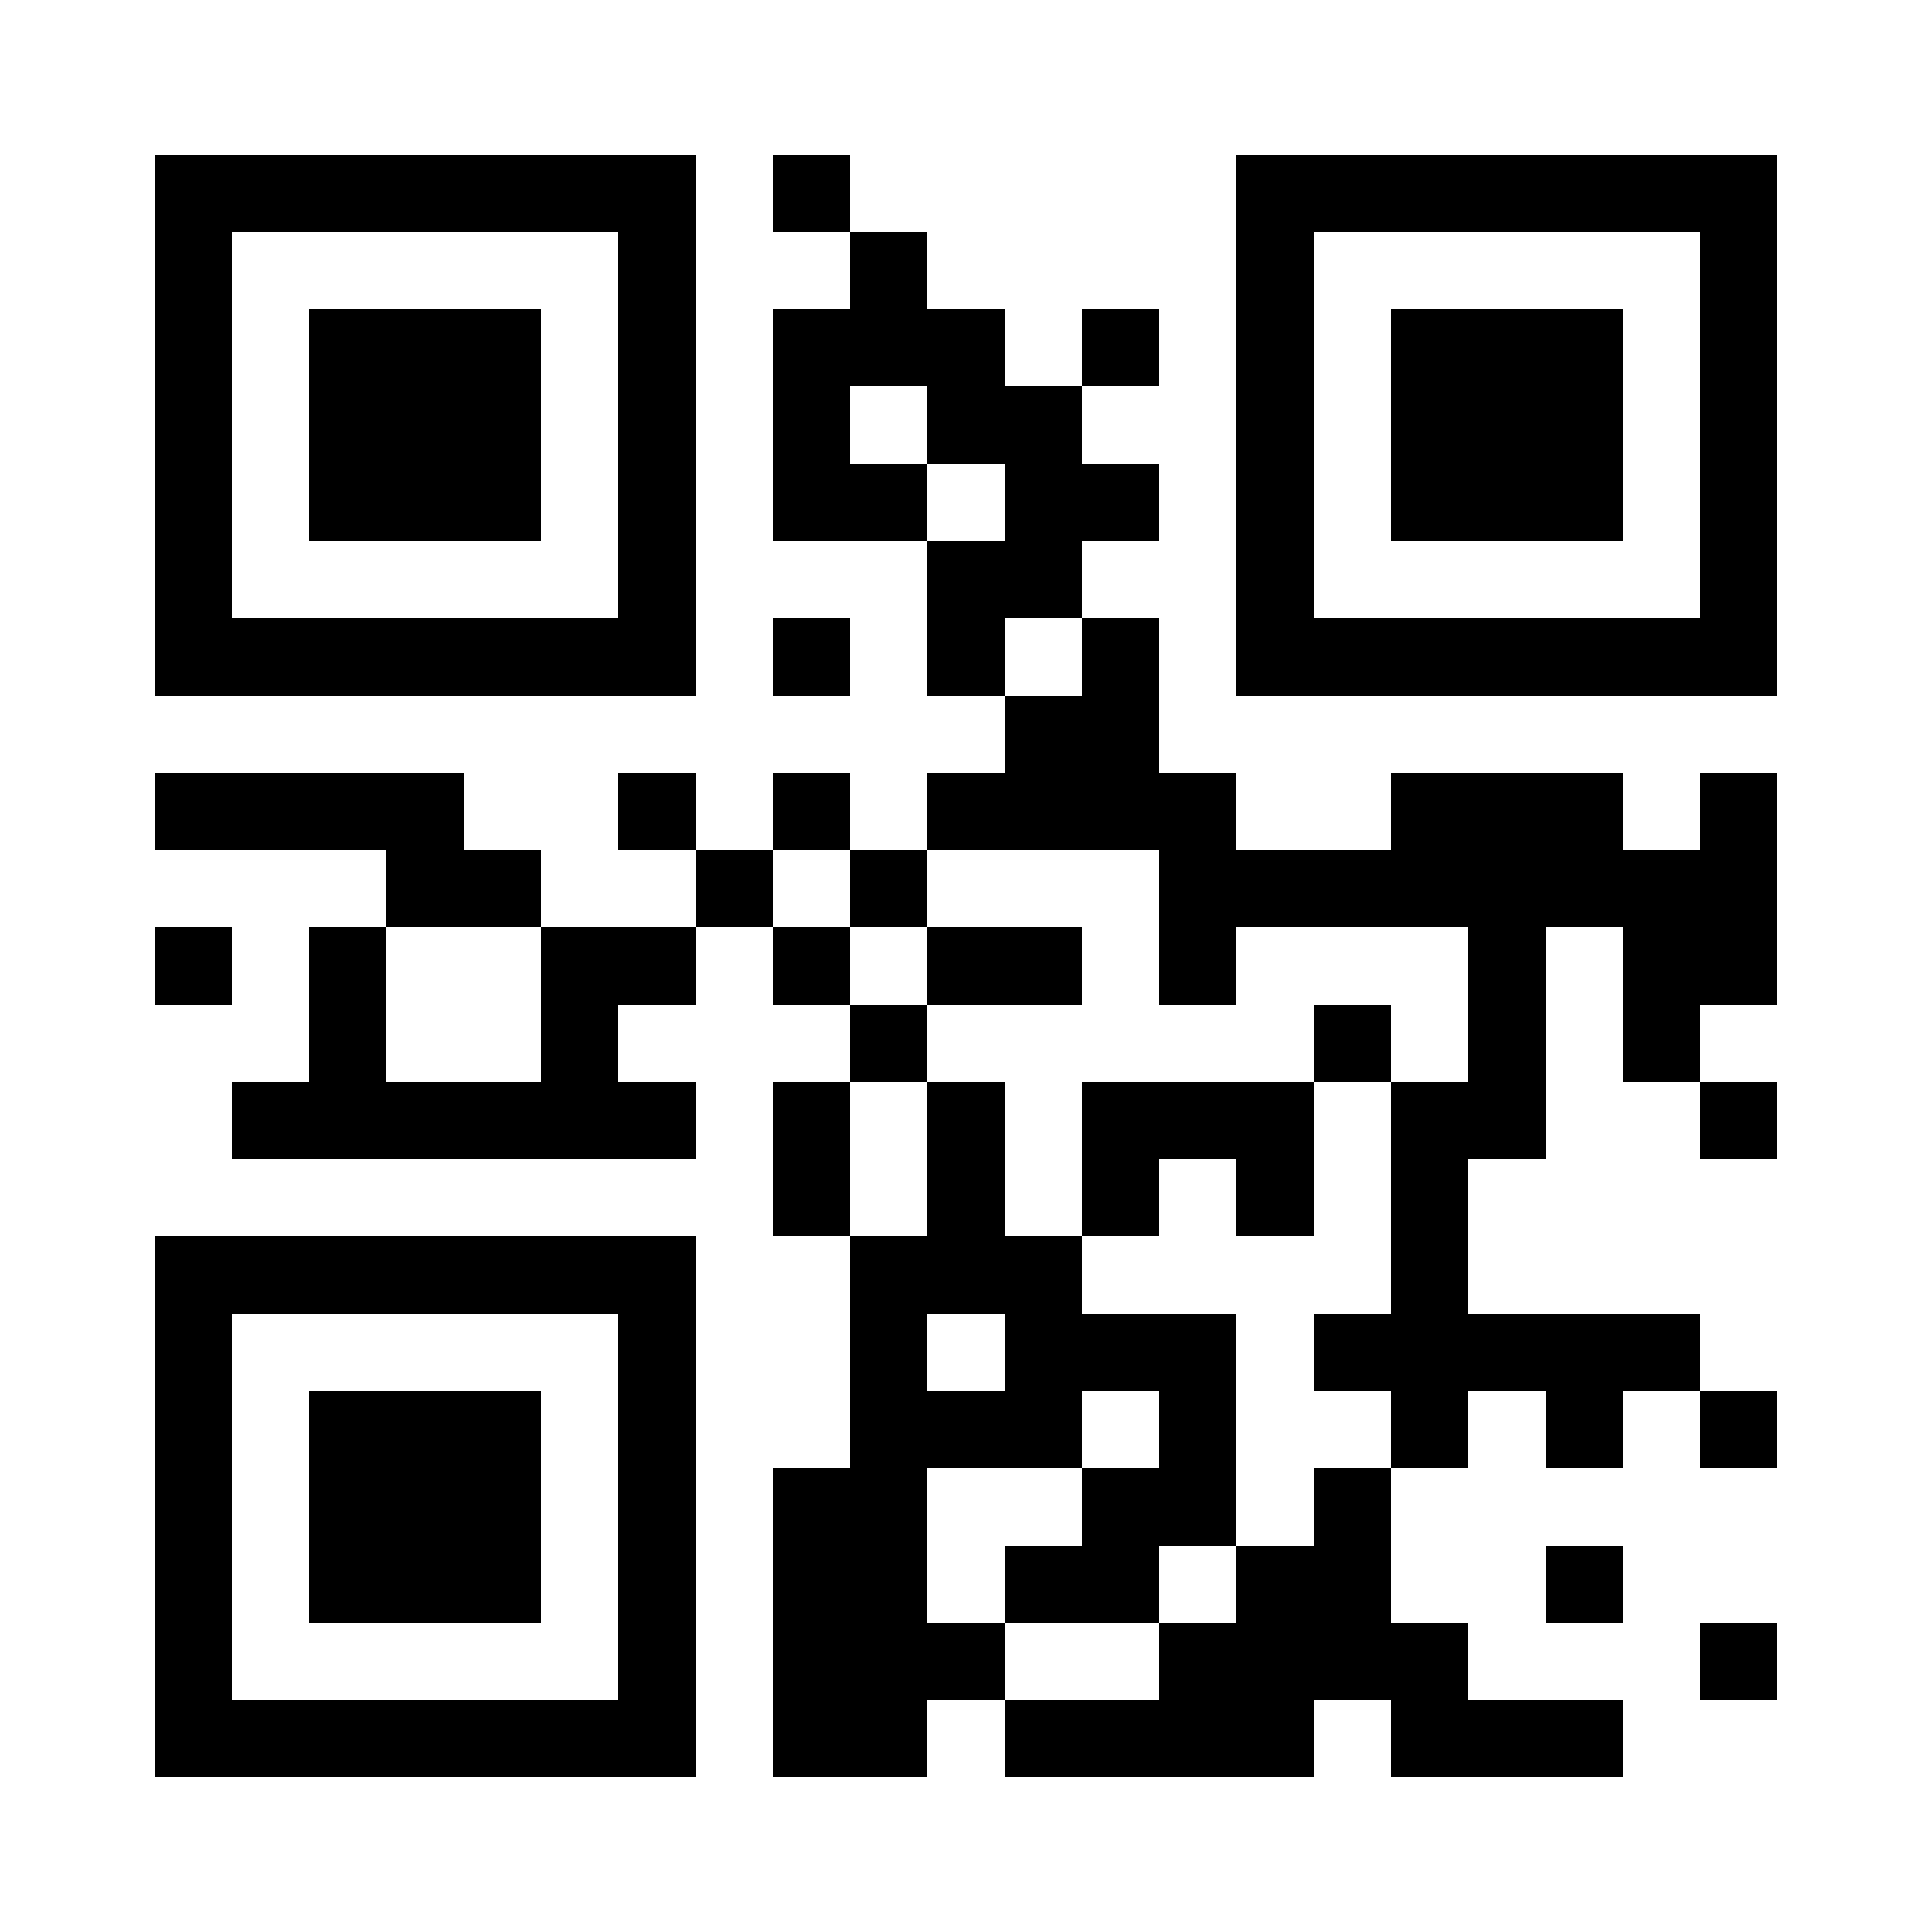 <?xml version="1.0" standalone="no"?>
<!DOCTYPE svg PUBLIC "-//W3C//DTD SVG 20010904//EN"
 "http://www.w3.org/TR/2001/REC-SVG-20010904/DTD/svg10.dtd">
<svg version="1.0" xmlns="http://www.w3.org/2000/svg"
 width="700pt" height="700pt" viewBox="0 0 700 700"
 preserveAspectRatio="xMidYMid meet">
<g transform="translate(0,700) scale(0.1,-0.1)"
fill="#000000" stroke="none">
<path d="M560 5460 l0 -980 980 0 980 0 0 980 0 980 -980 0 -980 0 0 -980z
m1680 0 l0 -700 -700 0 -700 0 0 700 0 700 700 0 700 0 0 -700z"/>
<path d="M1120 5460 l0 -420 420 0 420 0 0 420 0 420 -420 0 -420 0 0 -420z"/>
<path d="M2800 6300 l0 -140 140 0 140 0 0 -140 0 -140 -140 0 -140 0 0 -420
0 -420 280 0 280 0 0 -280 0 -280 140 0 140 0 0 -140 0 -140 -140 0 -140 0 0
-140 0 -140 -140 0 -140 0 0 140 0 140 -140 0 -140 0 0 -140 0 -140 -140 0
-140 0 0 140 0 140 -140 0 -140 0 0 -140 0 -140 140 0 140 0 0 -140 0 -140
-280 0 -280 0 0 140 0 140 -140 0 -140 0 0 140 0 140 -560 0 -560 0 0 -140 0
-140 420 0 420 0 0 -140 0 -140 -140 0 -140 0 0 -280 0 -280 -140 0 -140 0 0
-140 0 -140 840 0 840 0 0 140 0 140 -140 0 -140 0 0 140 0 140 140 0 140 0 0
140 0 140 140 0 140 0 0 -140 0 -140 140 0 140 0 0 -140 0 -140 -140 0 -140 0
0 -280 0 -280 140 0 140 0 0 -420 0 -420 -140 0 -140 0 0 -560 0 -560 280 0
280 0 0 140 0 140 140 0 140 0 0 -140 0 -140 560 0 560 0 0 140 0 140 140 0
140 0 0 -140 0 -140 420 0 420 0 0 140 0 140 -280 0 -280 0 0 140 0 140 -140
0 -140 0 0 280 0 280 140 0 140 0 0 140 0 140 140 0 140 0 0 -140 0 -140 140
0 140 0 0 140 0 140 140 0 140 0 0 -140 0 -140 140 0 140 0 0 140 0 140 -140
0 -140 0 0 140 0 140 -420 0 -420 0 0 280 0 280 140 0 140 0 0 420 0 420 140
0 140 0 0 -280 0 -280 140 0 140 0 0 -140 0 -140 140 0 140 0 0 140 0 140
-140 0 -140 0 0 140 0 140 140 0 140 0 0 420 0 420 -140 0 -140 0 0 -140 0
-140 -140 0 -140 0 0 140 0 140 -420 0 -420 0 0 -140 0 -140 -280 0 -280 0 0
140 0 140 -140 0 -140 0 0 280 0 280 -140 0 -140 0 0 140 0 140 140 0 140 0 0
140 0 140 -140 0 -140 0 0 140 0 140 140 0 140 0 0 140 0 140 -140 0 -140 0 0
-140 0 -140 -140 0 -140 0 0 140 0 140 -140 0 -140 0 0 140 0 140 -140 0 -140
0 0 140 0 140 -140 0 -140 0 0 -140z m560 -840 l0 -140 140 0 140 0 0 -140 0
-140 -140 0 -140 0 0 140 0 140 -140 0 -140 0 0 140 0 140 140 0 140 0 0 -140z
m560 -840 l0 -140 -140 0 -140 0 0 140 0 140 140 0 140 0 0 -140z m-840 -840
l0 -140 140 0 140 0 0 140 0 140 420 0 420 0 0 -280 0 -280 140 0 140 0 0 140
0 140 420 0 420 0 0 -280 0 -280 -140 0 -140 0 0 -420 0 -420 -140 0 -140 0 0
-140 0 -140 140 0 140 0 0 -140 0 -140 -140 0 -140 0 0 -140 0 -140 -140 0
-140 0 0 -140 0 -140 -140 0 -140 0 0 -140 0 -140 -280 0 -280 0 0 140 0 140
-140 0 -140 0 0 280 0 280 280 0 280 0 0 140 0 140 140 0 140 0 0 -140 0 -140
-140 0 -140 0 0 -140 0 -140 -140 0 -140 0 0 -140 0 -140 280 0 280 0 0 140 0
140 140 0 140 0 0 420 0 420 -280 0 -280 0 0 140 0 140 -140 0 -140 0 0 280 0
280 -140 0 -140 0 0 -280 0 -280 -140 0 -140 0 0 280 0 280 140 0 140 0 0 140
0 140 -140 0 -140 0 0 140 0 140 -140 0 -140 0 0 140 0 140 140 0 140 0 0
-140z m-1120 -420 l0 -280 -280 0 -280 0 0 280 0 280 280 0 280 0 0 -280z
m1680 -1260 l0 -140 -140 0 -140 0 0 140 0 140 140 0 140 0 0 -140z"/>
<path d="M3360 3500 l0 -140 280 0 280 0 0 140 0 140 -280 0 -280 0 0 -140z"/>
<path d="M4760 3220 l0 -140 -420 0 -420 0 0 -280 0 -280 140 0 140 0 0 140 0
140 140 0 140 0 0 -140 0 -140 140 0 140 0 0 280 0 280 140 0 140 0 0 140 0
140 -140 0 -140 0 0 -140z"/>
<path d="M4480 5460 l0 -980 980 0 980 0 0 980 0 980 -980 0 -980 0 0 -980z
m1680 0 l0 -700 -700 0 -700 0 0 700 0 700 700 0 700 0 0 -700z"/>
<path d="M5040 5460 l0 -420 420 0 420 0 0 420 0 420 -420 0 -420 0 0 -420z"/>
<path d="M2800 4620 l0 -140 140 0 140 0 0 140 0 140 -140 0 -140 0 0 -140z"/>
<path d="M560 3500 l0 -140 140 0 140 0 0 140 0 140 -140 0 -140 0 0 -140z"/>
<path d="M560 1540 l0 -980 980 0 980 0 0 980 0 980 -980 0 -980 0 0 -980z
m1680 0 l0 -700 -700 0 -700 0 0 700 0 700 700 0 700 0 0 -700z"/>
<path d="M1120 1540 l0 -420 420 0 420 0 0 420 0 420 -420 0 -420 0 0 -420z"/>
<path d="M5600 1260 l0 -140 140 0 140 0 0 140 0 140 -140 0 -140 0 0 -140z"/>
<path d="M6160 980 l0 -140 140 0 140 0 0 140 0 140 -140 0 -140 0 0 -140z"/>
</g>
</svg>
